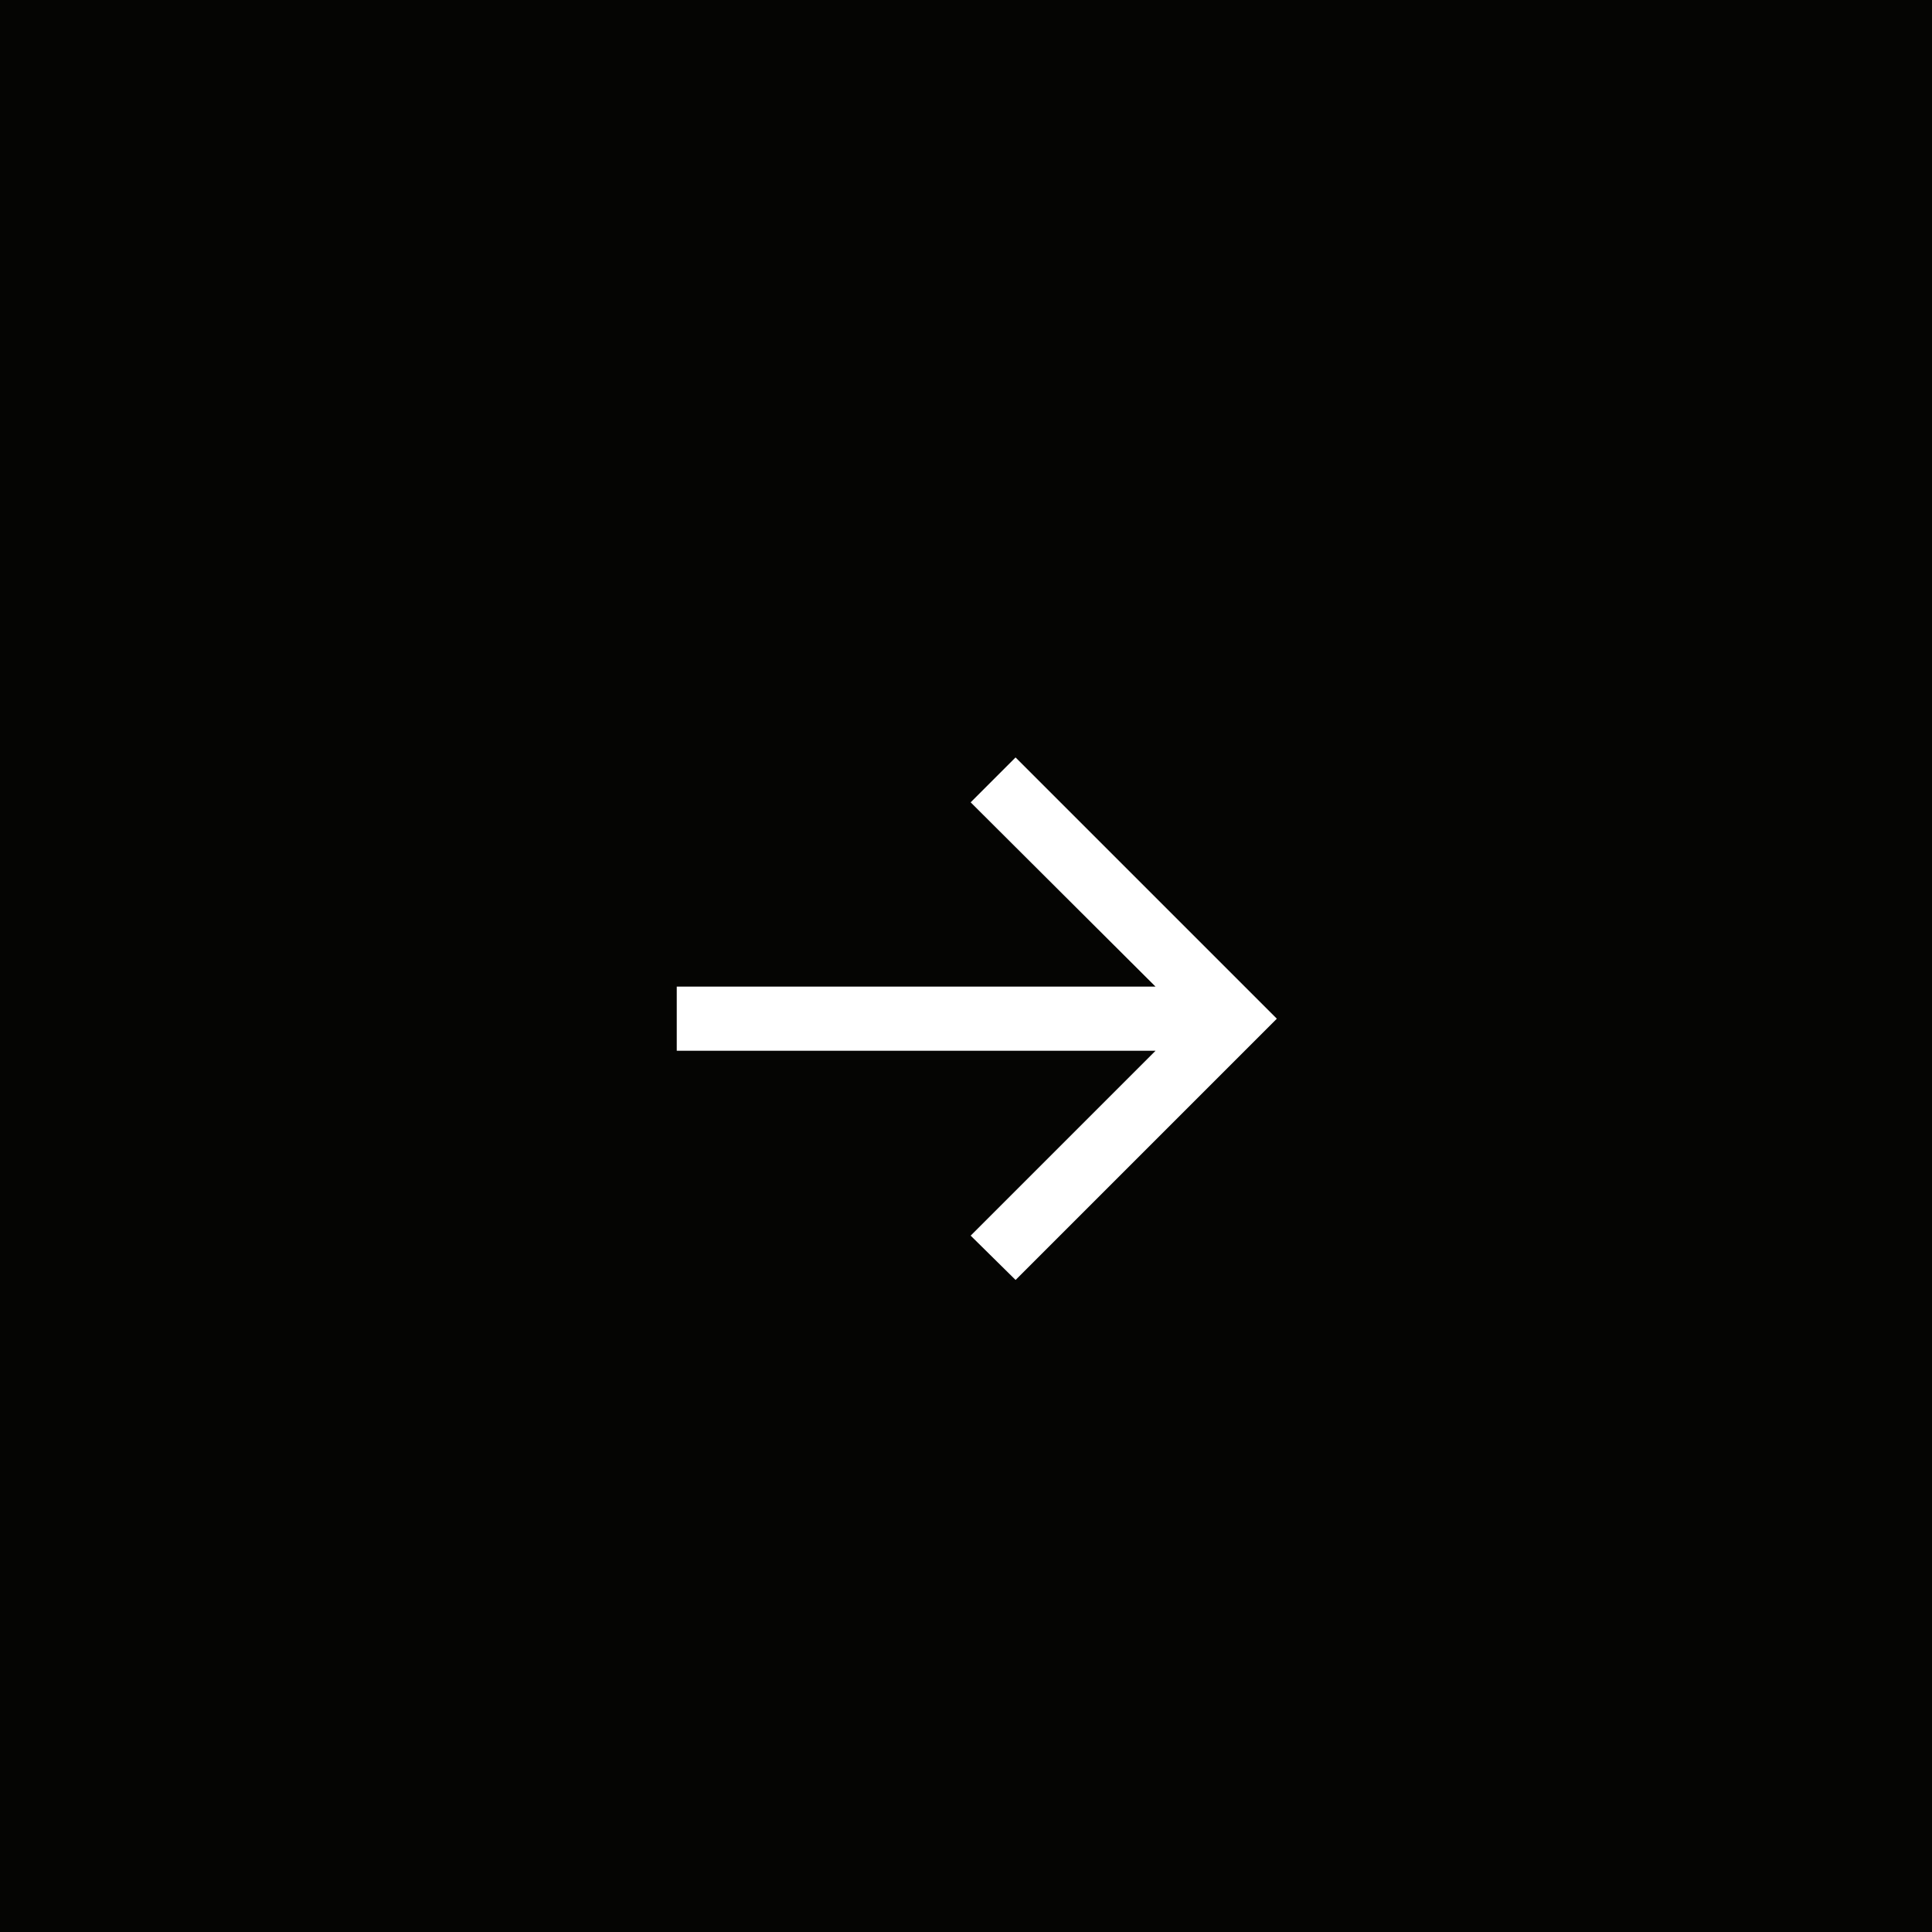 <svg id="グループ_2157" data-name="グループ 2157" xmlns="http://www.w3.org/2000/svg" width="80" height="80" viewBox="0 0 80 80">
  <rect id="長方形_1342" data-name="長方形 1342" width="80" height="80" fill="#050503"/>
  <path id="パス_4128" data-name="パス 4128" d="M2.053,0,.193-1.835,7.848-9.49H-11.977v-2.656H7.848L.193-19.777l1.859-1.859L12.871-10.818Z" transform="translate(40 53)" fill="#fff"/>
</svg>
